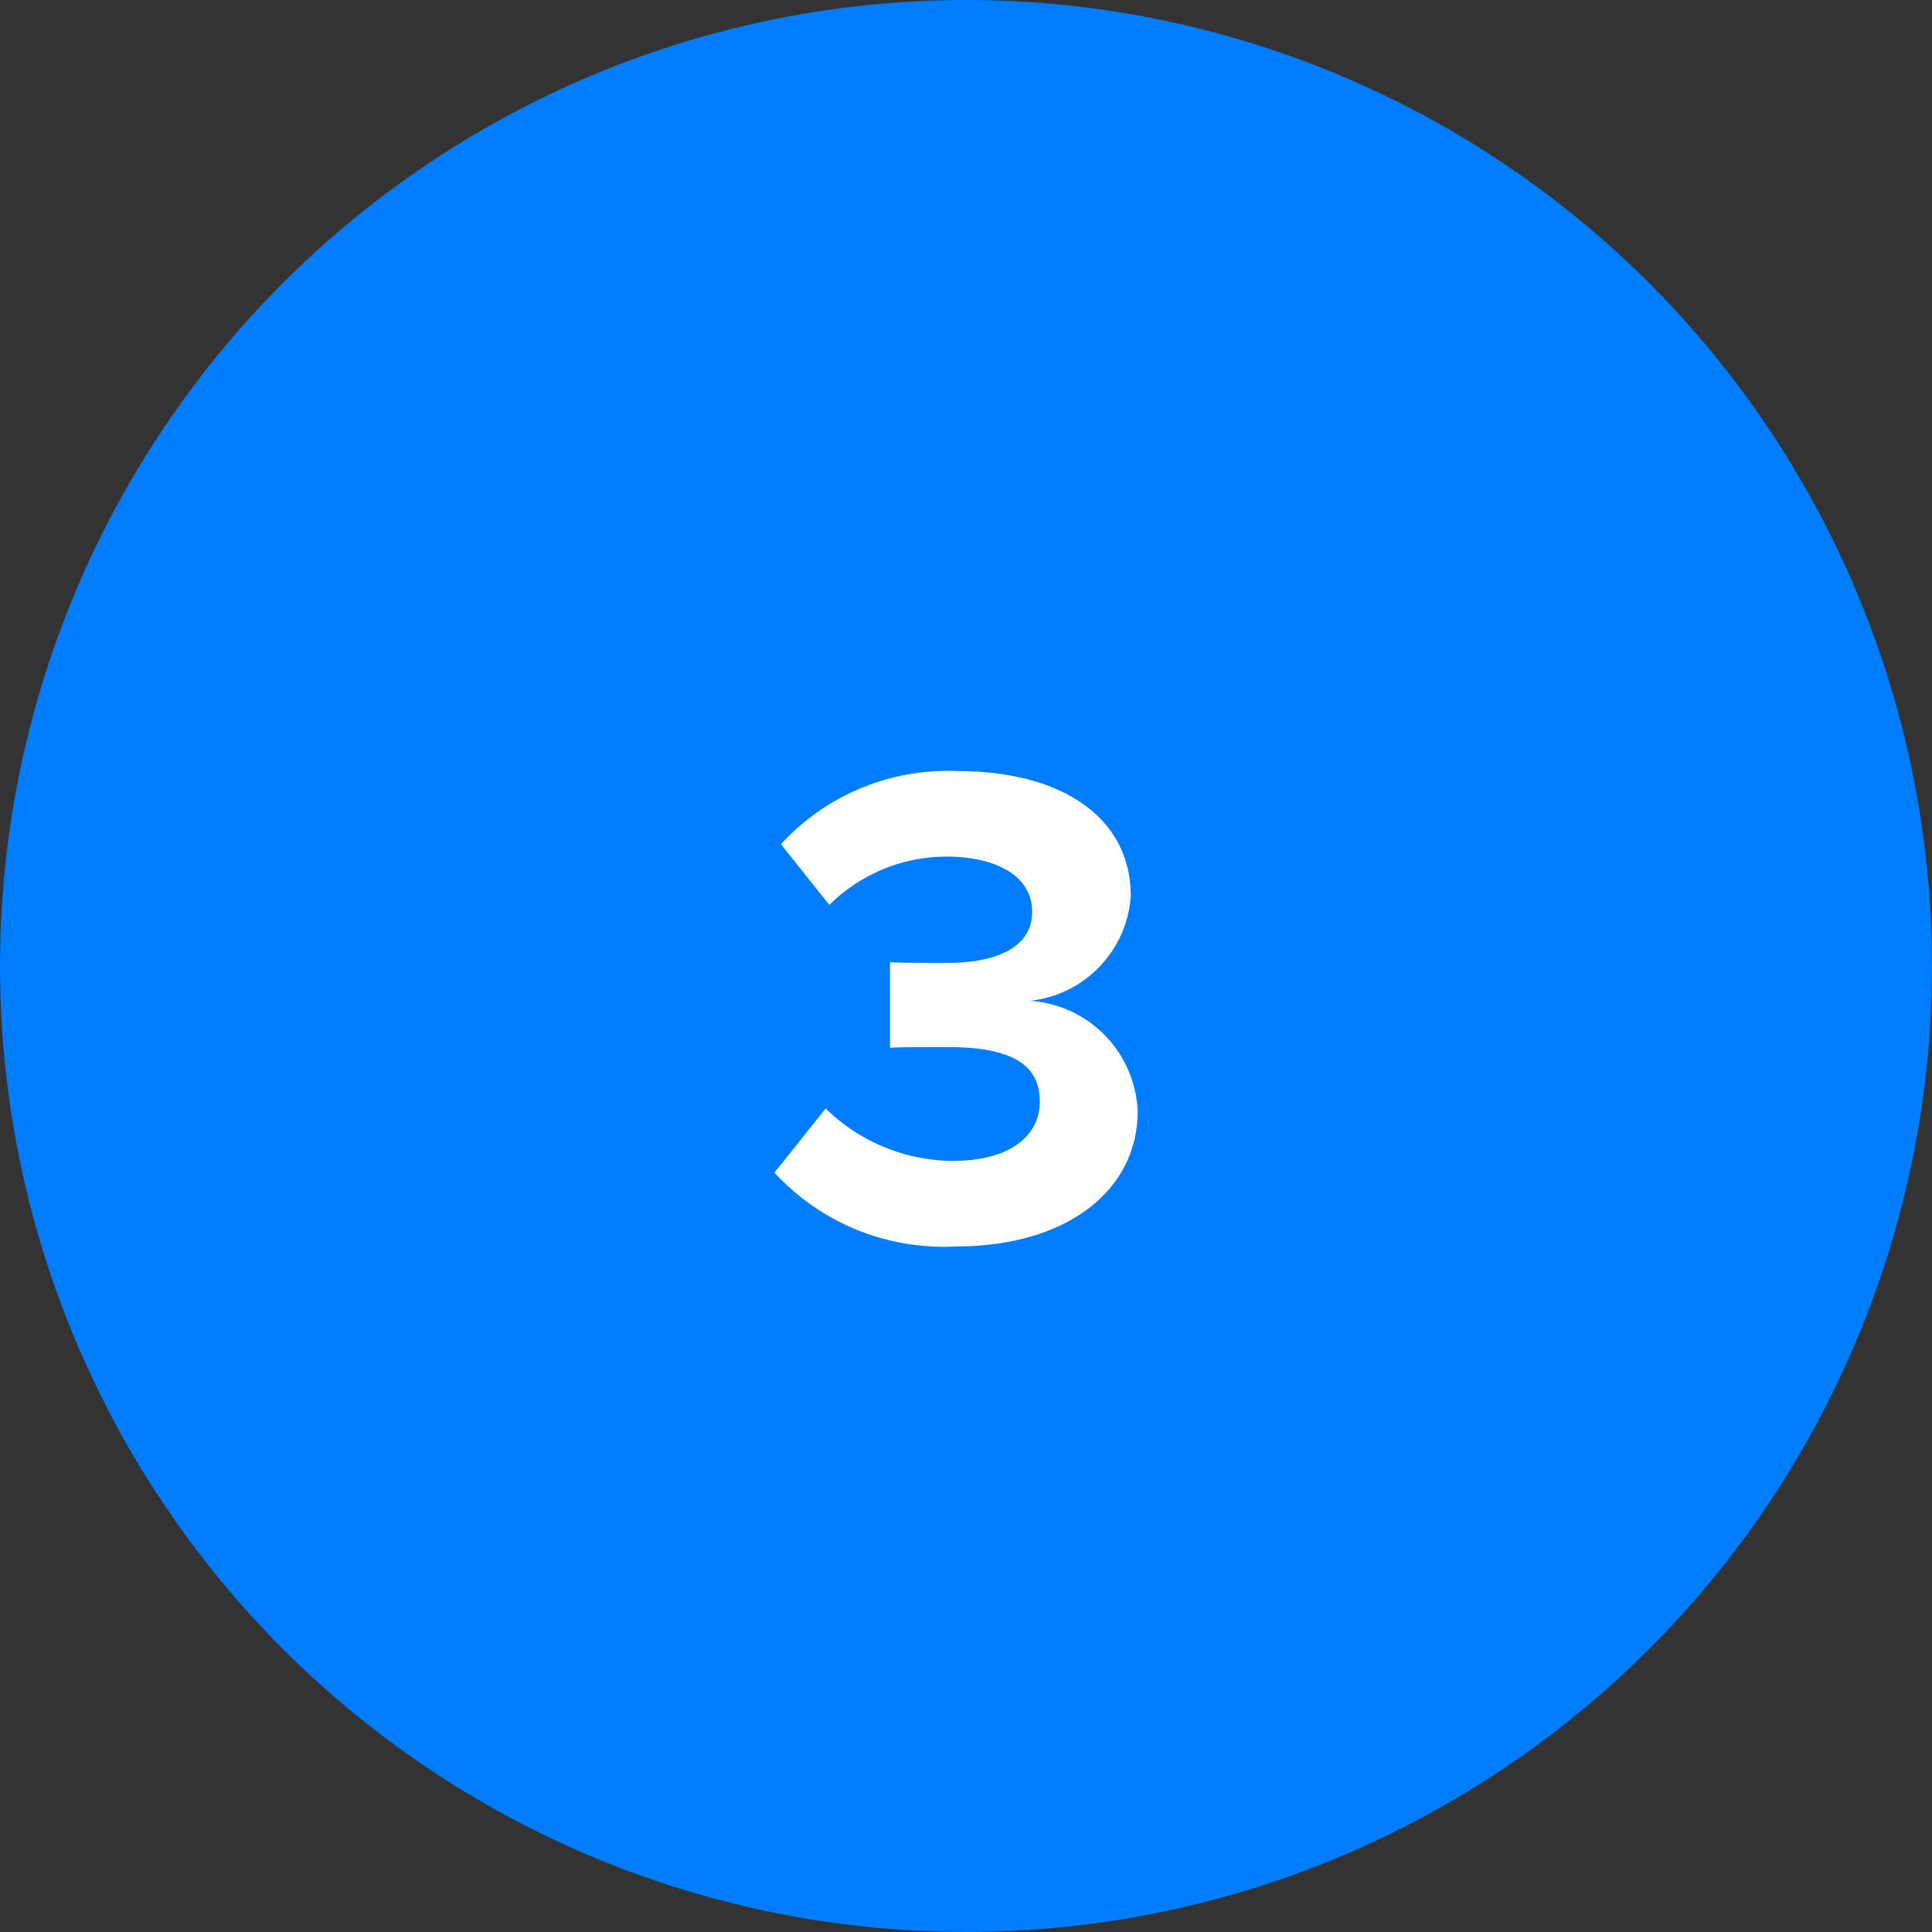 <svg xmlns="http://www.w3.org/2000/svg" viewBox="0 0 53.192 53.192"><rect x="0" y="0" width="53.192" height="53.192" fill="#333333" stroke="none"/><title>REASON-3</title><g id="Layer_2" data-name="Layer 2"><g id="Layer_1-2" data-name="Layer 1"><circle cx="26.596" cy="26.596" r="26.596" fill="#007cff"/><path d="M22.733,30.519a5.043,5.043,0,0,0,3.5,1.443c1.539,0,2.394-.665,2.394-1.634,0-1.025-.779-1.5-2.546-1.5-.531,0-1.387,0-1.576.02V26.491c.228.019,1.083.019,1.576.019,1.406,0,2.337-.456,2.337-1.405,0-1.007-1.025-1.521-2.355-1.521a4.589,4.589,0,0,0-3.229,1.33L21.5,23.242a6.24,6.24,0,0,1,4.845-2.014c2.963,0,4.787,1.33,4.787,3.438a3.109,3.109,0,0,1-2.773,2.888,3.179,3.179,0,0,1,2.963,3.04c0,2.185-1.956,3.723-5,3.723a6.332,6.332,0,0,1-5-2.032Z" fill="#fff"/></g></g></svg>